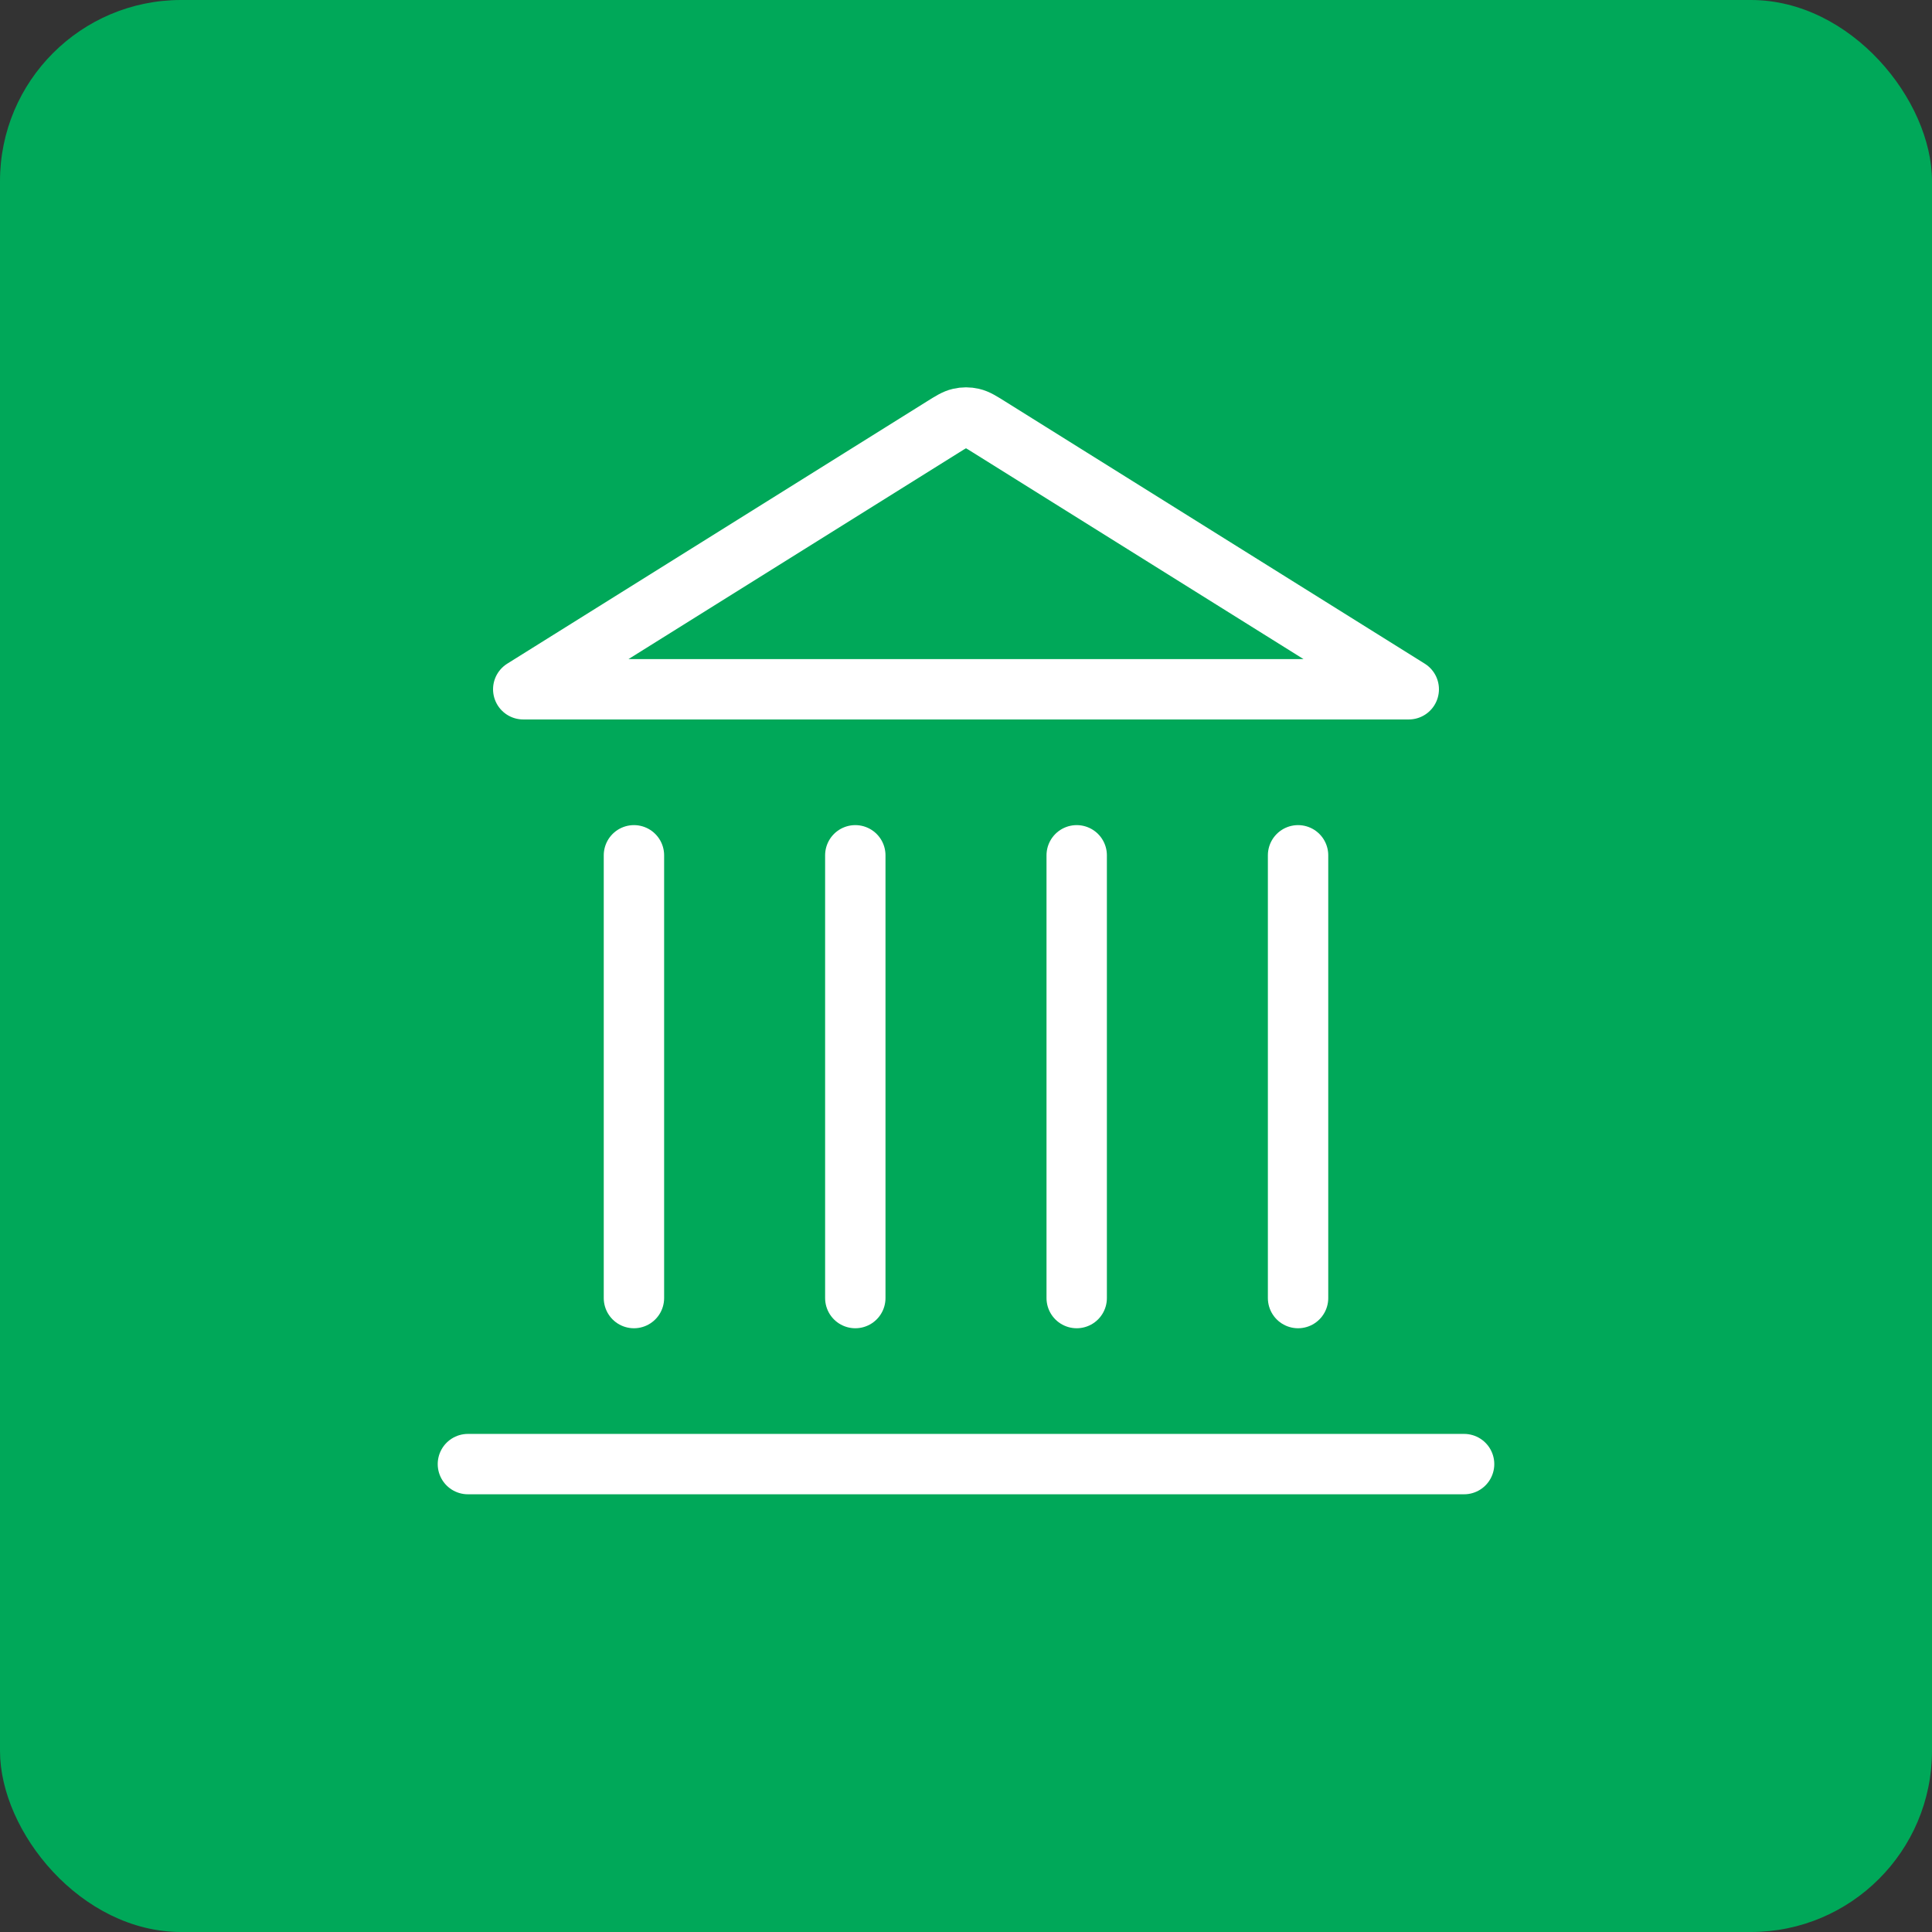 <svg width="64" height="64" viewBox="0 0 64 64" fill="none" xmlns="http://www.w3.org/2000/svg">
<rect x="0" y="0" width="64" height="64" fill="#333333" stroke="none"/>
<rect width="64" height="64" rx="6" fill="#00A859"/>
<path d="M15.5 48.5H48.5M21 43V28.333M28.333 43V28.333M35.667 43V28.333M43 43V28.333M46.667 22.833L32.777 14.153C32.495 13.976 32.354 13.888 32.203 13.854C32.069 13.823 31.931 13.823 31.797 13.854C31.646 13.888 31.505 13.976 31.223 14.153L17.333 22.833H46.667Z" stroke="white" stroke-width="2" stroke-linecap="round" stroke-linejoin="round"/>
</svg>

